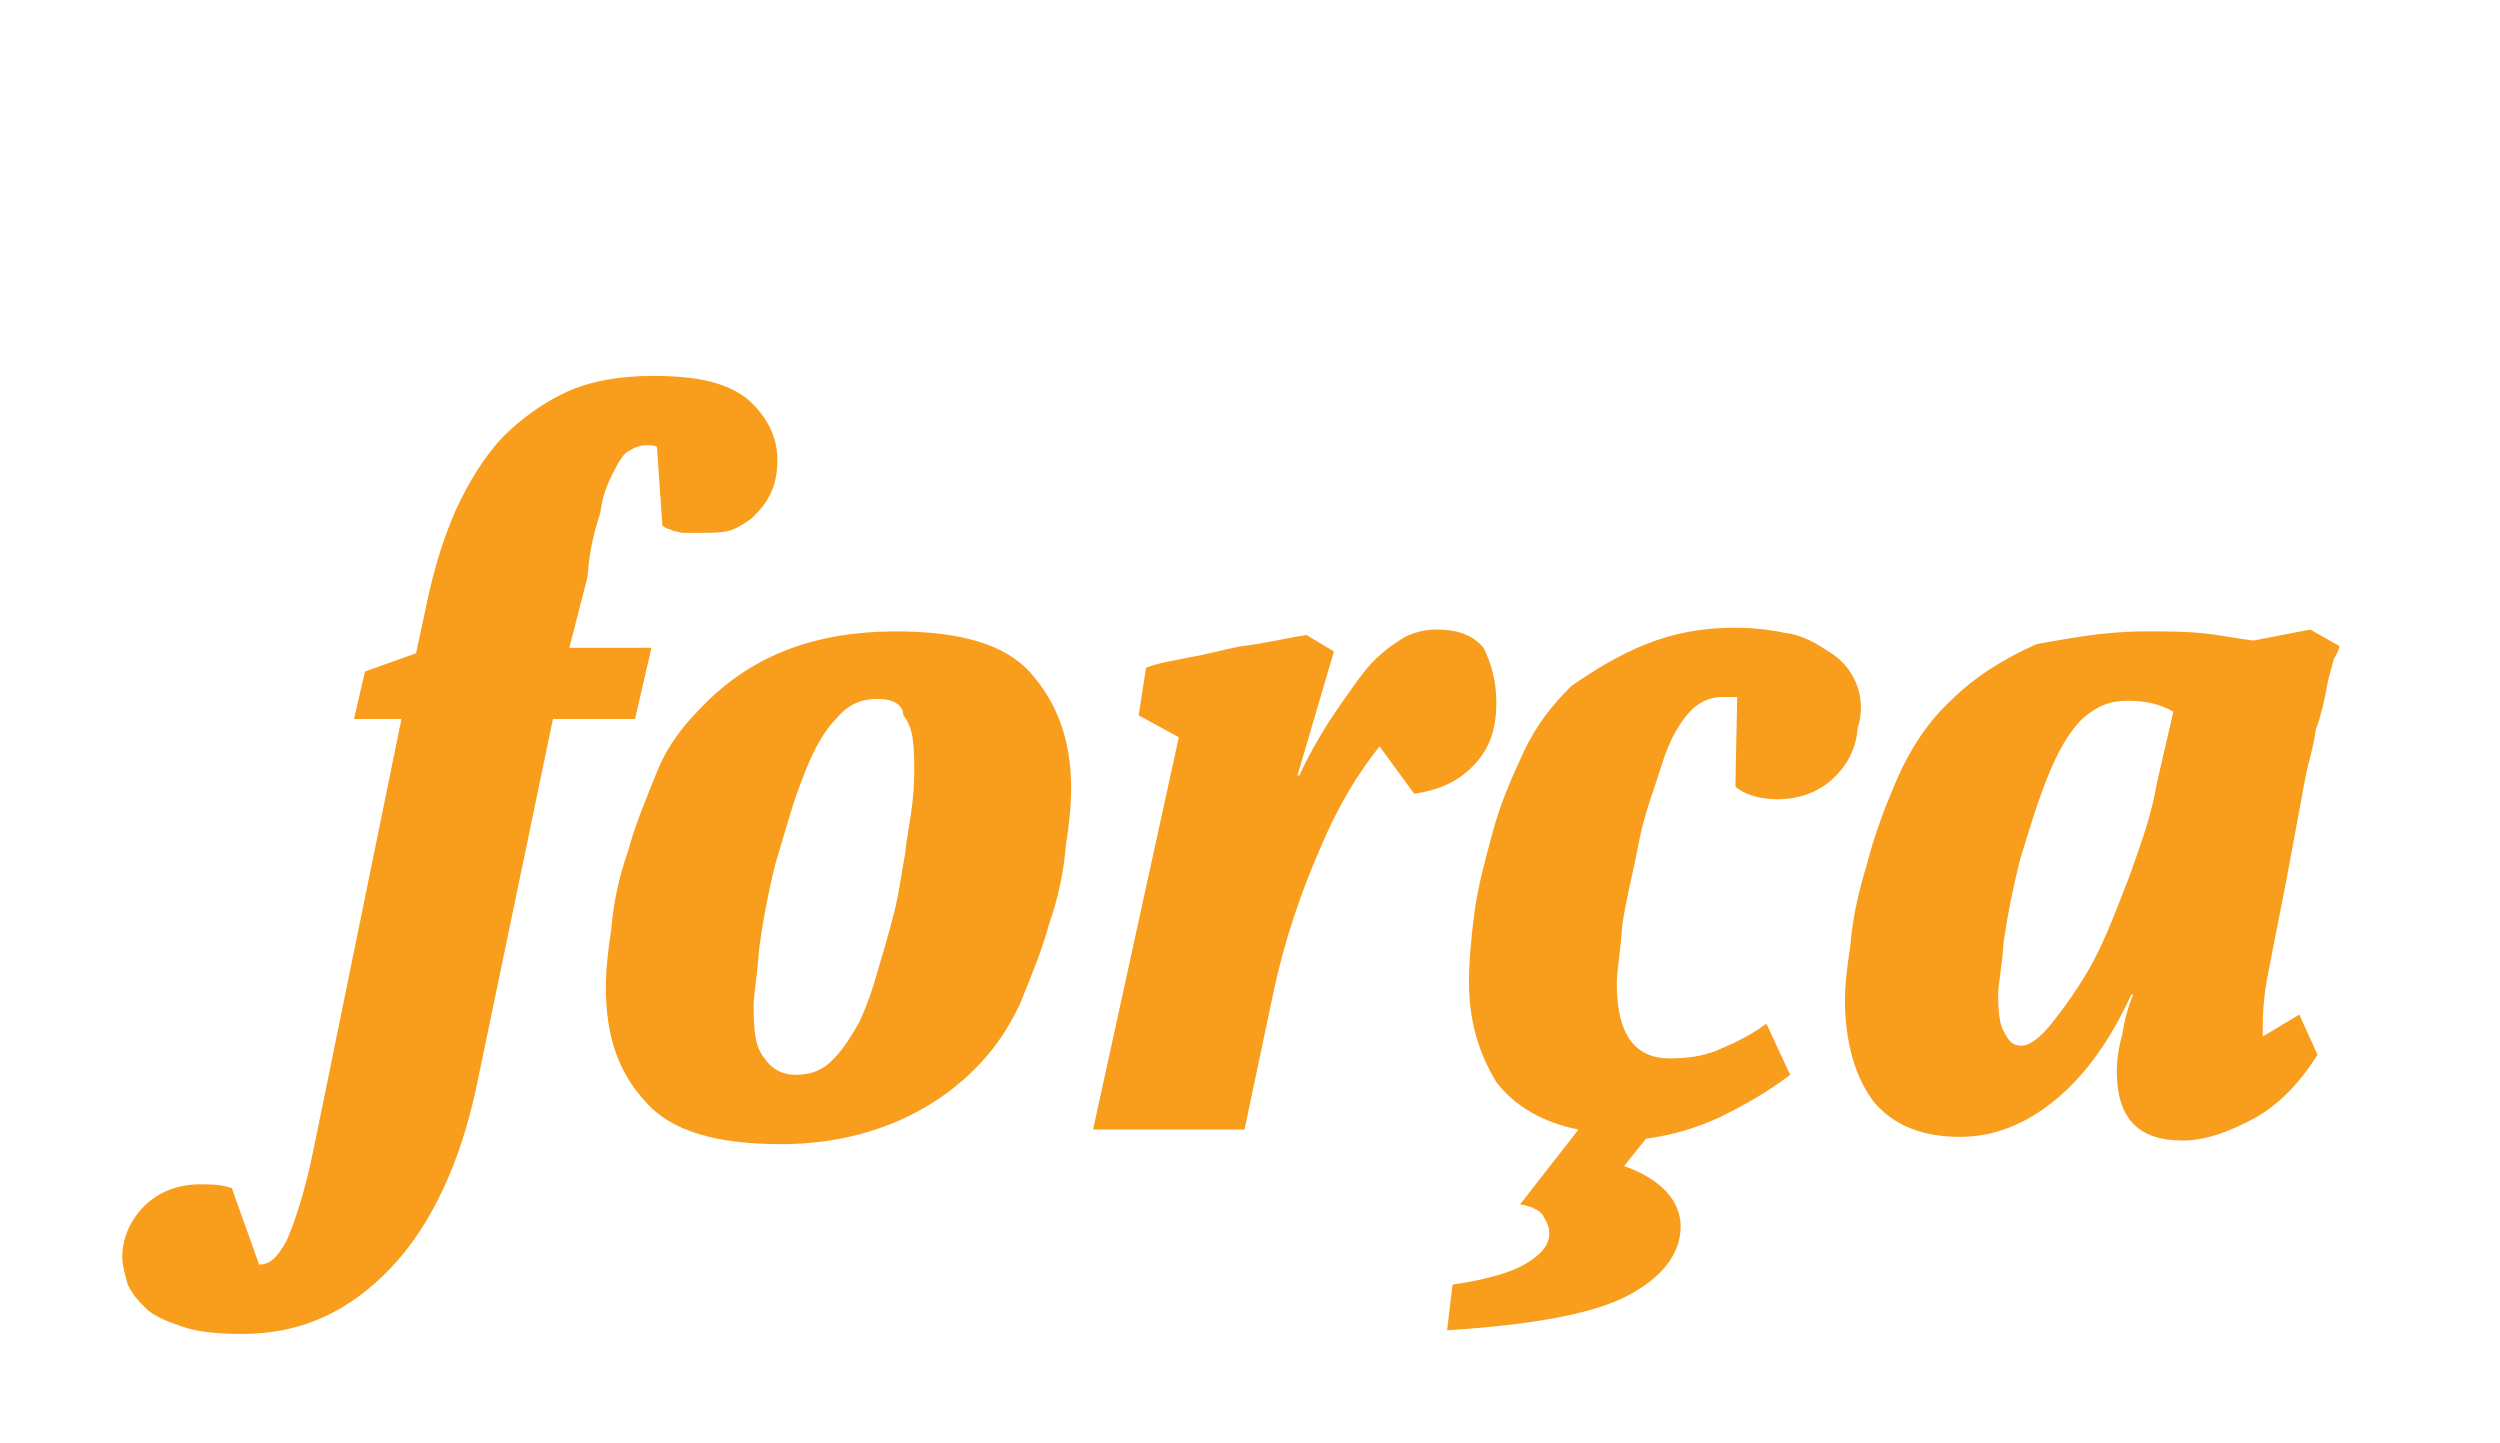 <svg id="Layer_1" xmlns="http://www.w3.org/2000/svg" viewBox="0 0 137 79.1"><path fill="#f99d1c" d="M26.1 59.6c-.9 4.2-2.5 7.6-4.7 9.9-2.2 2.3-4.8 3.6-8.1 3.6-1.3 0-2.5-.1-3.3-.4-.9-.3-1.6-.6-2-1-.4-.4-.7-.7-1-1.3-.1-.4-.3-1-.3-1.5 0-1 .4-2 1.2-2.8.7-.7 1.7-1.2 3.1-1.2.4 0 .9 0 1.3.1.1 0 .3.1.4.1l1.5 4.2c.6 0 1-.4 1.5-1.3.4-.9 1-2.6 1.5-5.1L22 39.4h-2.6l.6-2.6 2.8-1 .6-2.8c.4-1.9.9-3.5 1.6-5.1.7-1.5 1.5-2.8 2.5-3.9 1-1 2.2-1.9 3.5-2.5 1.3-.6 2.9-.9 4.8-.9 2.5 0 4.1.4 5.2 1.3 1 .9 1.6 2 1.6 3.3 0 .7-.1 1.3-.4 1.9-.3.6-.6.9-1 1.3-.4.3-.9.6-1.3.7-.4.1-1 .1-1.5.1h-.9c-.3 0-.4-.1-.6-.1-.1-.1-.4-.1-.6-.3l-.3-4.3c-.1-.1-.3-.1-.6-.1s-.6.1-.9.3c-.3.1-.6.6-.9 1.2-.3.6-.6 1.3-.7 2.2-.3.9-.6 2-.7 3.5l-1 3.9h4.5l-.9 3.9h-4.5l-4.2 20.2zM49.1 34.6c3.5 0 6 .7 7.4 2.3s2.2 3.6 2.2 6.3c0 .9-.1 1.9-.3 3.2-.1 1.3-.4 2.8-.9 4.2-.4 1.5-1 2.9-1.6 4.4-.7 1.5-1.5 2.6-2.5 3.6-2.6 2.6-6.3 4.1-10.6 4.1-3.5 0-6-.7-7.4-2.3-1.5-1.6-2.2-3.6-2.2-6.3 0-.9.1-1.9.3-3.2.1-1.3.4-2.8.9-4.2.4-1.5 1-2.9 1.6-4.4.6-1.5 1.5-2.6 2.5-3.6 2.7-2.8 6.2-4.1 10.6-4.1zm-1 3.7c-.9 0-1.6.3-2.2 1-.7.7-1.3 1.7-1.9 3.3-.6 1.5-1 3.1-1.5 4.7-.4 1.6-.7 3.2-.9 4.7-.1 1.5-.3 2.5-.3 3.1 0 1.5.1 2.3.6 2.9.4.6 1 .9 1.7.9.9 0 1.6-.3 2.2-1 .4-.4.9-1.2 1.3-1.9.4-.9.7-1.7 1-2.8.3-1 .6-2 .9-3.2.3-1.2.4-2.2.6-3.2.1-1 .3-1.9.4-2.8.1-.9.1-1.5.1-1.9 0-1.5-.1-2.3-.6-2.9 0-.6-.6-.9-1.4-.9zM82 38.5c0 1.5-.4 2.6-1.3 3.5-.9.9-1.9 1.3-3.2 1.5l-1.9-2.6c-1.2 1.5-2.3 3.3-3.3 5.7-1 2.3-1.9 4.9-2.5 7.7l-1.6 7.6h-8.3l4.7-21.5-2.2-1.2.4-2.6c.7-.3 1.6-.4 2.5-.6.7-.1 1.7-.4 2.8-.6 1-.1 2.2-.4 3.5-.6l1.5.9-2 6.8h.1c.7-1.5 1.5-2.8 2.2-3.8.7-1 1.3-1.9 1.9-2.5s1.2-1 1.7-1.3c.6-.3 1.2-.4 1.7-.4 1.2 0 2 .3 2.6 1 .4.8.7 1.8.7 3zM98.1 58.9c-1.3 1-2.6 1.7-3.8 2.3-1.3.6-2.6 1-4.1 1.2L89 63.9c2 .7 3.1 1.9 3.1 3.3 0 1.5-1 2.8-2.9 3.8s-5.2 1.6-9.9 1.9l.3-2.5c2-.3 3.3-.7 4.1-1.2s1.2-1 1.2-1.6c0-.3-.1-.6-.3-.9-.1-.3-.6-.6-1.3-.7l3.2-4.1c-2-.4-3.5-1.3-4.5-2.6-.9-1.5-1.5-3.2-1.5-5.5 0-1 .1-2.3.3-3.8s.6-2.9 1-4.4c.4-1.5 1-2.9 1.7-4.4.7-1.5 1.6-2.6 2.6-3.6 1.3-.9 2.6-1.7 4.1-2.3 1.5-.6 3.1-.9 4.8-.9 1 0 2 .1 2.9.3.9.1 1.7.6 2.3 1 .7.4 1.2 1 1.5 1.7.3.7.4 1.6.1 2.5-.1 1.3-.7 2.2-1.5 2.9-.7.6-1.7 1-2.9 1-1 0-1.9-.3-2.3-.7l.1-4.9H94.3c-.6 0-1.2.3-1.6.7-.6.6-1.2 1.6-1.6 2.9-.4 1.3-1 2.8-1.3 4.4-.3 1.6-.7 3.1-.9 4.5-.1 1.5-.3 2.5-.3 3.2 0 2.8 1 4.1 2.9 4.1.9 0 1.7-.1 2.5-.4.7-.3 1.7-.7 2.8-1.5l1.3 2.8zM117.5 34.6c1.2 0 2.2 0 3.2.1s1.9.3 2.8.4l3.1-.6 1.6.9c0 .1-.1.4-.3.7-.1.4-.3 1-.4 1.6-.1.6-.3 1.5-.6 2.3-.1.9-.4 1.7-.6 2.8l-1 5.4c-.4 2-.7 3.6-1 5.1-.3 1.5-.3 2.5-.3 3.1v.4l2-1.2 1 2.2c-1 1.6-2.2 2.8-3.5 3.5-1.3.7-2.6 1.2-3.9 1.2-2.5 0-3.6-1.3-3.6-3.8 0-.6.1-1.3.3-2 .1-.7.3-1.5.6-2.2h-.1c-1.2 2.6-2.6 4.5-4.2 5.8-1.6 1.3-3.3 2-5.2 2-2 0-3.6-.6-4.7-1.9-1-1.3-1.6-3.2-1.6-5.7 0-.6.1-1.6.3-2.9.1-1.3.4-2.8.9-4.4.4-1.6 1-3.2 1.7-4.8s1.7-3.1 2.9-4.2c1.3-1.3 2.9-2.3 4.7-3.1 1.7-.3 3.7-.7 5.9-.7zm-6.7 22.7c.4 0 1-.4 1.7-1.3s1.5-2 2.2-3.3c.7-1.3 1.3-2.9 2-4.7.6-1.7 1.2-3.3 1.5-5.1l.9-3.9c-.7-.4-1.5-.6-2.5-.6s-1.7.3-2.5 1c-.7.7-1.3 1.7-1.9 3.2s-1 2.9-1.5 4.5c-.4 1.6-.7 3.1-.9 4.5-.1 1.5-.3 2.3-.3 2.9 0 1 .1 1.7.3 2 .3.6.5.8 1 .8z"/></svg>